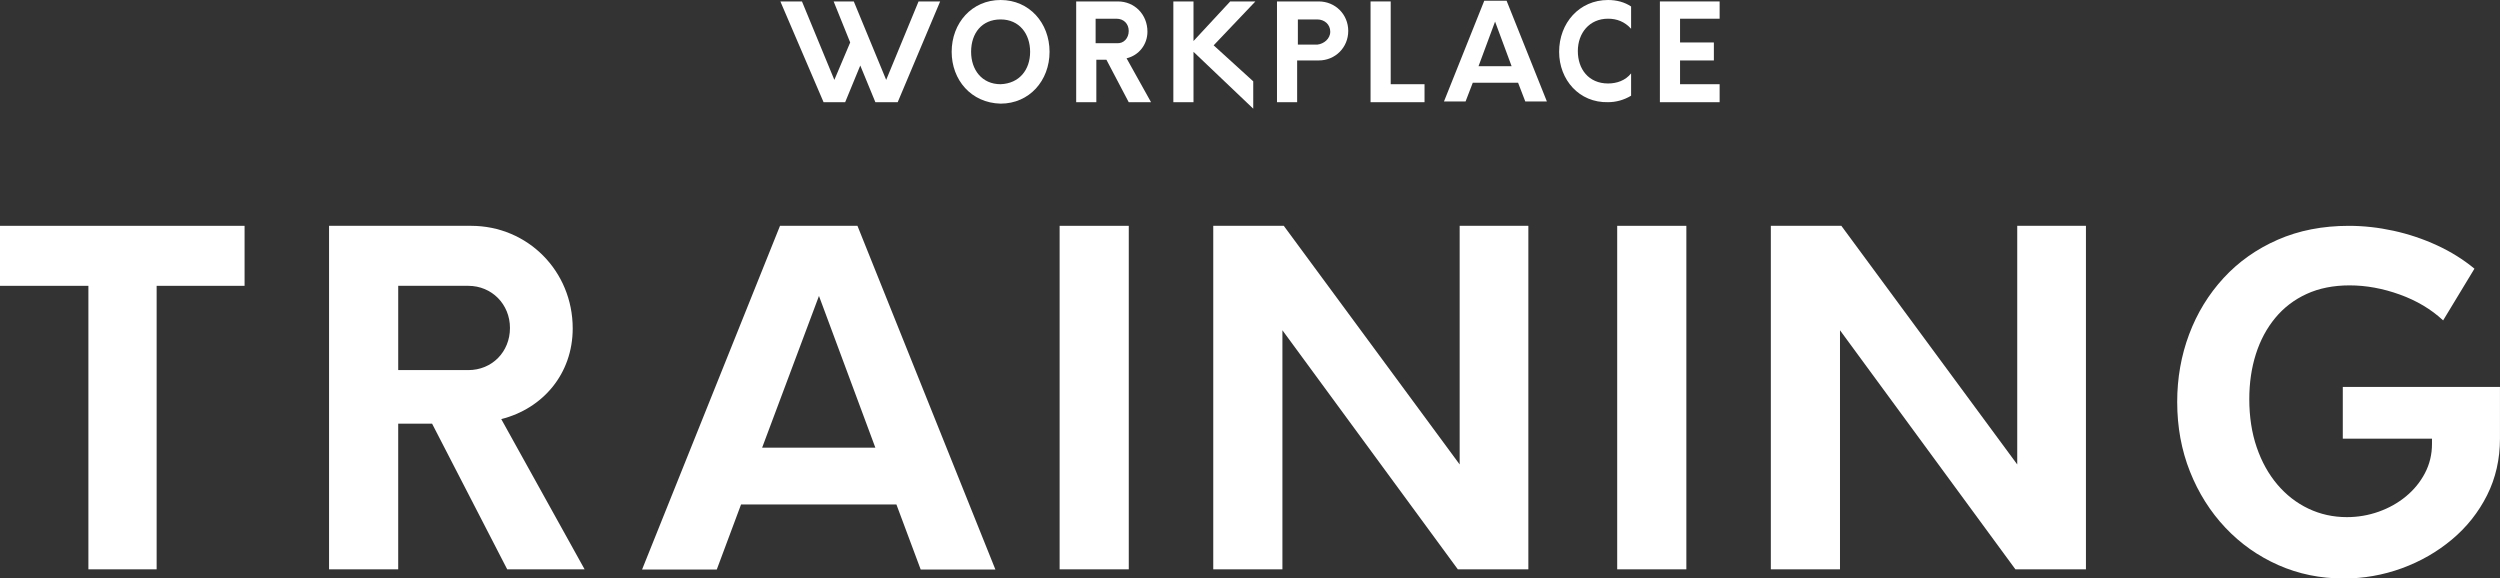 <?xml version="1.0" encoding="UTF-8"?>
<svg id="_レイヤー_2" data-name="レイヤー 2" xmlns="http://www.w3.org/2000/svg" viewBox="0 0 369.922 85.598">
  <rect x="0" y="0" width="369.922" height="85.598" fill="#333333" stroke="none"/>
  <defs>
    <style>
      .cls-1 {
        fill: #fff;
      }
    </style>
  </defs>
  <g id="tx">
    <g>
      <path class="cls-1" d="M139.113.213l-6.283,14.91h-3.301l-2.236-5.431-2.236,5.431h-3.195L115.471.213h3.195l4.792,11.608,2.343-5.538-2.449-6.07h2.982l4.792,11.608L135.918.213h3.195Z"/>
      <path class="cls-1" d="M140.817,7.668c0-4.26,2.982-7.668,7.242-7.668s7.242,3.408,7.242,7.668-2.982,7.668-7.242,7.668c-4.366-.106-7.242-3.514-7.242-7.668ZM152.426,7.668c0-2.662-1.597-4.792-4.366-4.792s-4.366,2.023-4.366,4.792c0,2.662,1.597,4.792,4.366,4.792,2.769-.106,4.366-2.13,4.366-4.792Z"/>
      <path class="cls-1" d="M170.317,15.123h-3.301l-3.301-6.283h-1.491v6.283h-2.982V.213h6.177c2.449,0,4.366,1.917,4.366,4.473,0,1.917-1.278,3.514-3.088,3.94l3.621,6.496ZM167.016,4.579c0-1.065-.745-1.81-1.81-1.81h-3.088v3.621h3.088c1.065.106,1.81-.745,1.81-1.81Z"/>
      <path class="cls-1" d="M179.583,6.709l5.857,5.325v4.047l-8.839-8.413v7.455h-2.982V.213h2.982v5.857l5.431-5.857h3.727l-6.177,6.496Z"/>
      <path class="cls-1" d="M199.498,4.579c0,2.449-1.917,4.366-4.366,4.366h-3.195v6.177h-2.982V.213h6.177c2.449,0,4.366,1.917,4.366,4.366ZM196.836,4.686c0-1.065-.852-1.81-1.917-1.81h-2.875v3.727h2.875c.958-.106,1.917-.852,1.917-1.917Z"/>
      <path class="cls-1" d="M202.799.213h2.982v12.247h5.005v2.662h-7.987V.213Z"/>
      <path class="cls-1" d="M224.632,12.247h-6.709l-1.065,2.769h-3.195L219.626.106h3.301l5.964,14.91h-3.195l-1.065-2.769ZM223.673,9.798l-2.449-6.603-2.449,6.603h4.899Z"/>
      <path class="cls-1" d="M230.702,7.668c0-4.26,2.982-7.668,7.242-7.668,1.278,0,2.449.32,3.408.958v3.301c-.958-1.065-2.13-1.491-3.408-1.491-2.769,0-4.473,2.13-4.473,4.792s1.597,4.792,4.473,4.792c1.278,0,2.556-.426,3.408-1.491v3.301c-1.065.639-2.236.958-3.408.958-4.26.106-7.242-3.301-7.242-7.455Z"/>
      <path class="cls-1" d="M248.594,2.769v3.514h5.005v2.662h-5.005v3.514h5.857v2.662h-8.839V.213h8.839v2.556h-5.857Z"/>
    </g>
    <g>
      <path class="cls-1" d="M346.787,85.598c-3.455,0-6.675-.661-9.662-1.981-2.987-1.321-5.599-3.165-7.834-5.532-2.236-2.367-3.983-5.136-5.243-8.306-1.26-3.17-1.89-6.604-1.89-10.303,0-3.536.589-6.873,1.768-10.013,1.178-3.14,2.875-5.913,5.09-8.321,2.215-2.408,4.887-4.298,8.016-5.669,3.129-1.372,6.634-2.057,10.516-2.057,2.195,0,4.404.244,6.63.732,2.225.488,4.363,1.204,6.416,2.149,2.052.945,3.901,2.098,5.547,3.46l-4.633,7.651c-1.768-1.646-3.907-2.921-6.416-3.825-2.51-.904-4.984-1.356-7.422-1.356-2.398,0-4.516.422-6.355,1.265-1.84.844-3.389,2.027-4.649,3.551-1.26,1.524-2.215,3.307-2.865,5.349-.651,2.042-.975,4.262-.975,6.66,0,2.621.366,4.999,1.097,7.133s1.753,3.973,3.063,5.517c1.311,1.545,2.845,2.733,4.603,3.566,1.757.834,3.652,1.25,5.684,1.25,1.625,0,3.195-.269,4.709-.808,1.513-.538,2.86-1.296,4.038-2.271,1.178-.975,2.113-2.123,2.804-3.444.691-1.321,1.036-2.763,1.036-4.328v-.762h-13.198v-7.651h23.257v7.62c0,3.069-.635,5.868-1.905,8.397-1.27,2.53-3.002,4.715-5.197,6.553-2.195,1.839-4.674,3.261-7.437,4.267-2.764,1.006-5.629,1.509-8.596,1.509Z"/>
      <polygon class="cls-1" points="36.189 33.415 0 33.415 0 42.293 13.08 42.293 13.08 84.243 23.177 84.243 23.177 42.293 36.189 42.293 36.189 33.415"/>
      <path class="cls-1" d="M74.171,62.014c6.167-1.559,10.572-6.709,10.572-13.418,0-8.471-6.642-15.181-15.045-15.181h-21.009v50.828h10.233v-21.551h5.015l11.114,21.551h11.453l-12.334-22.229ZM69.292,54.763h-10.369v-12.47h10.369c3.456,0,6.167,2.711,6.167,6.235,0,3.524-2.643,6.235-6.167,6.235Z"/>
      <path class="cls-1" d="M126.878,33.415h-11.461l-20.412,50.861h11.054l3.594-9.63h22.989l3.594,9.63h11.054l-20.412-50.861ZM112.773,66.237l8.409-22.447,8.341,22.447h-16.75Z"/>
      <rect class="cls-1" x="239.295" y="33.415" width="10.233" height="50.828"/>
      <polygon class="cls-1" points="298.488 33.415 298.488 68.723 272.464 33.415 262.028 33.415 262.028 84.243 272.261 84.243 272.261 48.867 298.217 84.243 308.654 84.243 308.654 33.415 298.488 33.415"/>
      <rect class="cls-1" x="156.79" y="33.415" width="10.233" height="50.828"/>
      <polygon class="cls-1" points="215.984 33.415 215.984 68.723 189.96 33.415 179.524 33.415 179.524 84.243 189.757 84.243 189.757 48.867 215.713 84.243 226.149 84.243 226.149 33.415 215.984 33.415"/>
    </g>
  </g>
</svg>